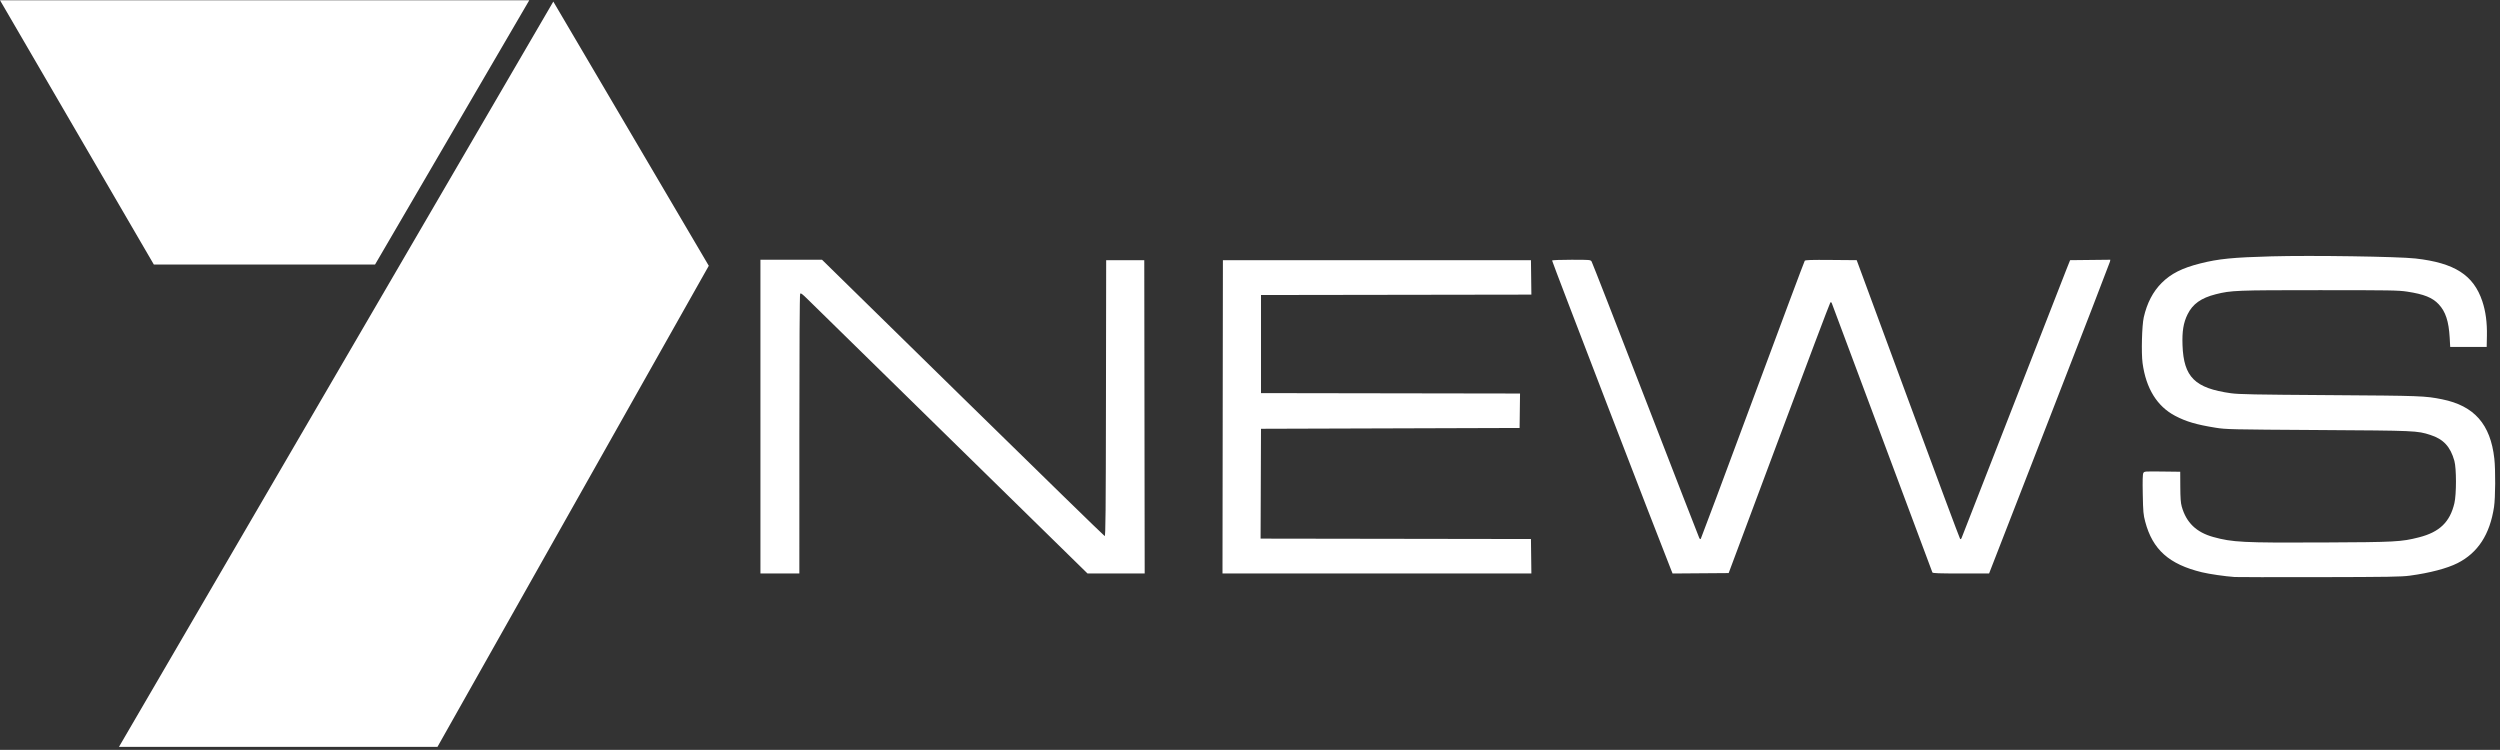 <?xml version="1.0" encoding="UTF-8" standalone="no"?>
<svg
   xmlns="http://www.w3.org/2000/svg"
   xmlns:xlink="http://www.w3.org/1999/xlink"
   id="svg12"
   version="1.0"
   height="925"
   width="3084">
  <rect width="100%" height="100%" fill="#333333" stroke="none"/>
  <defs
     id="defs6">
    <clipPath
       id="b">
      <use
         id="use2"
         height="1052.362"
         width="744.094"
         xlink:href="#a" />
    </clipPath>
    <path
       d="M0 0h442.039v465.648H0z"
       id="a" />
  </defs>
  <path
     id="path8"
     transform="translate(0 .302) scale(1.978)"
     style="fill:#ffffff"
     clip-path="url(#b)"
     d="M233.906 164.824H95.945L0 0h330.094l-96.188 164.824M345.078.832l96.961 164.773-170.289 301.95H73.078l272-466.723" />
  <path
     id="path10"
     transform="translate(27.552 258.585)"
     style="fill:#ffffff"
     d="M2729.02 453.209c-11.817-.83-31.146-3.632-40.249-5.836-40.54-9.816-60.853-27.928-69.98-62.395-2.3-8.68-2.594-11.969-3.02-33.727-.337-17.156-.14-24.731.683-26.269 1.139-2.127 1.496-2.156 23.335-1.892l22.178.27.1 18.5c.075 14.144.499 19.912 1.797 24.5 5.593 19.758 17.95 31.688 38.827 37.483 23.621 6.558 36.965 7.231 134.329 6.778 91.098-.424 97.41-.76 119.488-6.36 25.352-6.431 38.227-18.851 43.693-42.148 2.588-11.033 2.57-42.87-.03-52.174-4.903-17.545-13.536-26.863-29.651-32.003-16.45-5.248-17.226-5.281-138.5-6.038-108.206-.675-113.559-.794-126.157-2.812-23.851-3.82-36.528-7.536-50.183-14.712-22.28-11.707-35.916-33.787-40.155-65.02-1.693-12.471-.81-46.463 1.469-56.495 3.993-17.581 11.358-31.725 22.101-42.442 11.498-11.469 25.243-18.398 47.729-24.062 22.497-5.667 39.948-7.398 87.786-8.711 49.013-1.346 156.176.239 177.41 2.622 48.345 5.428 71.76 20.38 82.606 52.751 4.158 12.412 6.003 26.28 5.671 42.635l-.278 13.707h-45l-.648-11.5c-1.132-20.083-5.066-32.038-13.512-41.067-7.76-8.296-18.198-12.475-39.077-15.646-10.674-1.621-20.647-1.787-107.763-1.787-102.586 0-109.323.264-128.12 5.015-18.171 4.592-28.561 11.986-34.888 24.827-5.129 10.412-6.839 20.913-6.213 38.158 1.424 39.244 15.234 52.927 59.698 59.147 9.731 1.36 28.632 1.725 121.523 2.34 113.37.752 118.04.925 138.923 5.126 39.72 7.99 59.772 30.741 64.505 73.19 1.564 14.031 1.345 48.326-.382 59.697-5.144 33.87-19.896 56.548-45.046 69.249-12.865 6.497-34.405 12.142-58.904 15.437-10.394 1.398-26.095 1.654-111.595 1.82-54.726.107-101.75.037-104.5-.156zm-1818.5-197.85V61.86h76.004l173.666 170.25c95.517 93.638 174.265 170.396 174.995 170.573 1.1.267 1.372-28.979 1.582-170l.253-170.323h47l.252 193.25.253 193.25h-70.519l-168.493-165.085c-92.672-90.797-172.22-168.76-176.774-173.25-6.698-6.604-8.463-7.878-9.235-6.665-.596.937-.96 66.01-.97 173.25l-.015 171.75h-48v-193.5zm570.247.25.253-193.25h380l.27 21.248.27 21.247-166.77.253-166.77.252v121l159.77.254 159.77.253-.27 21.247-.27 21.246-159.5.5-159.5.5-.257 67.748-.257 67.747 166.756.252 166.758.254.27 21.25.27 21.25h-381.046l.253-193.25zm553.256 189.013c-13.321-32.935-147.336-381.225-146.936-381.872.303-.49 11.089-.89 23.968-.89 23.196 0 23.432.02 24.846 2.25.785 1.237 30.768 78.074 66.629 170.75 35.86 92.674 65.645 169.335 66.188 170.357.543 1.021 1.34 1.471 1.77 1 .432-.472 29.25-77.583 64.043-171.358 34.792-93.775 63.708-171.068 64.257-171.763.776-.981 8.062-1.205 32.543-1l31.543.263 63.267 171.394c34.796 94.267 63.725 171.853 64.285 172.413.692.692 1.32.245 1.956-1.394 13.12-33.788 125.602-321.953 128.974-330.413l4.782-12 24.81-.267 24.811-.268-.453 2.373c-.25 1.305-33.903 88.388-74.785 193.517L2426.19 448.86h-34.728c-26.865 0-34.835-.284-35.2-1.25-.26-.688-28.041-75.05-61.737-165.25s-61.674-165.086-62.173-166.413c-.673-1.79-1.198-2.122-2.034-1.286-.62.62-29.086 75.956-63.258 167.413l-62.131 166.286-34.591.262-34.591.263-1.724-4.263z" />
</svg>
